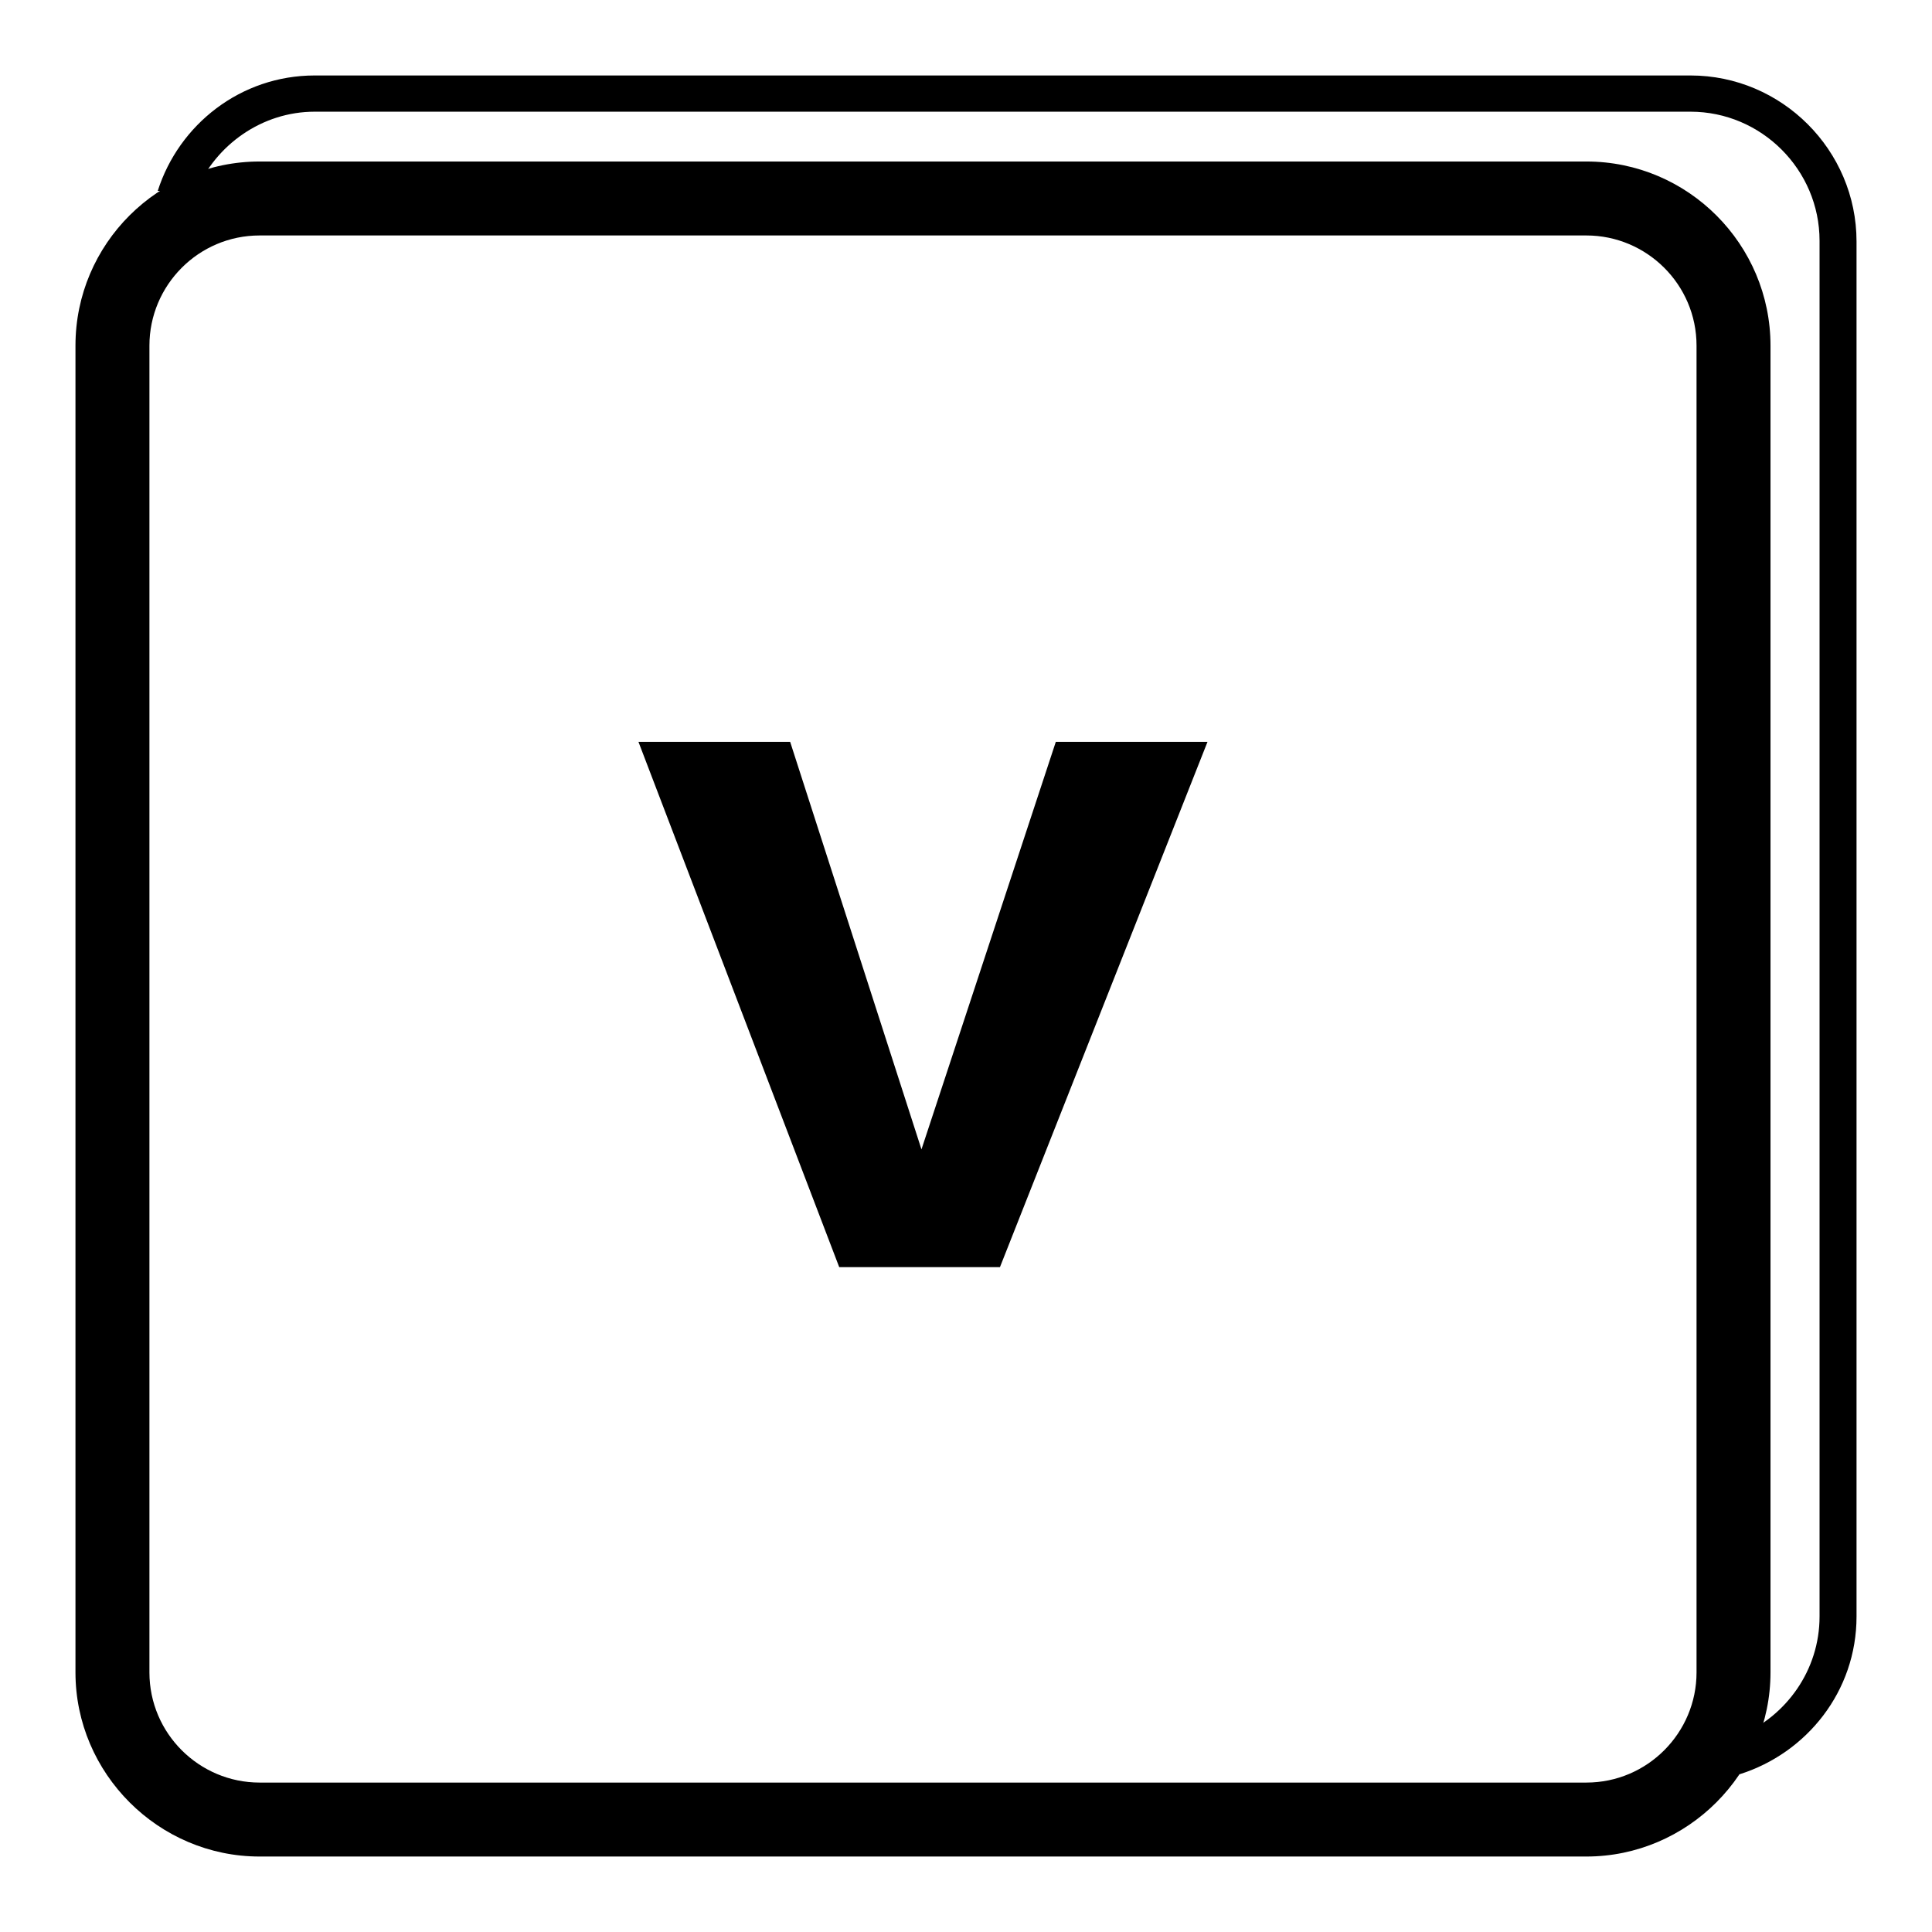 <?xml version="1.0" encoding="utf-8"?>
<!-- Svg Vector Icons : http://www.onlinewebfonts.com/icon -->
<!DOCTYPE svg PUBLIC "-//W3C//DTD SVG 1.1//EN" "http://www.w3.org/Graphics/SVG/1.1/DTD/svg11.dtd">
<svg version="1.1" xmlns="http://www.w3.org/2000/svg" xmlns:xlink="http://www.w3.org/1999/xlink" x="0px" y="0px" viewBox="0 0 256 256" enable-background="new 0 0 256 256" xml:space="preserve">
<g><g><path fill="#000000" d="M210.2,246H34.4C21,246,10,235,10,221.6V45.8c0-13.5,11-24.4,24.4-24.4h175.8c13.5,0,24.4,11,24.4,24.4v175.8C234.6,235,223.6,246,210.2,246z M34.4,31.2c-8.1,0-14.6,6.6-14.6,14.6v175.8c0,8.1,6.6,14.6,14.6,14.6h175.8c8.1,0,14.6-6.6,14.6-14.6V45.8c0-8.1-6.6-14.6-14.6-14.6H34.4z"/><path fill="#000000" d="M111.2,167.9L84.6,98.3h20.1l17.4,54l17.8-54h20.1l-27.5,69.6H111.2z"/><path fill="#000000" d="M224,10H41.7c-9.8,0-18,6.5-20.8,15.3H26c2.6-6.1,8.7-10.5,15.7-10.5H224c9.4,0,17.1,7.7,17.1,17.1v182.3c0,7.1-4.4,13.2-10.6,15.8v5.1c8.9-2.8,15.5-11,15.5-20.9V32C246,19.9,236.1,10,224,10z"/></g></g>
</svg>